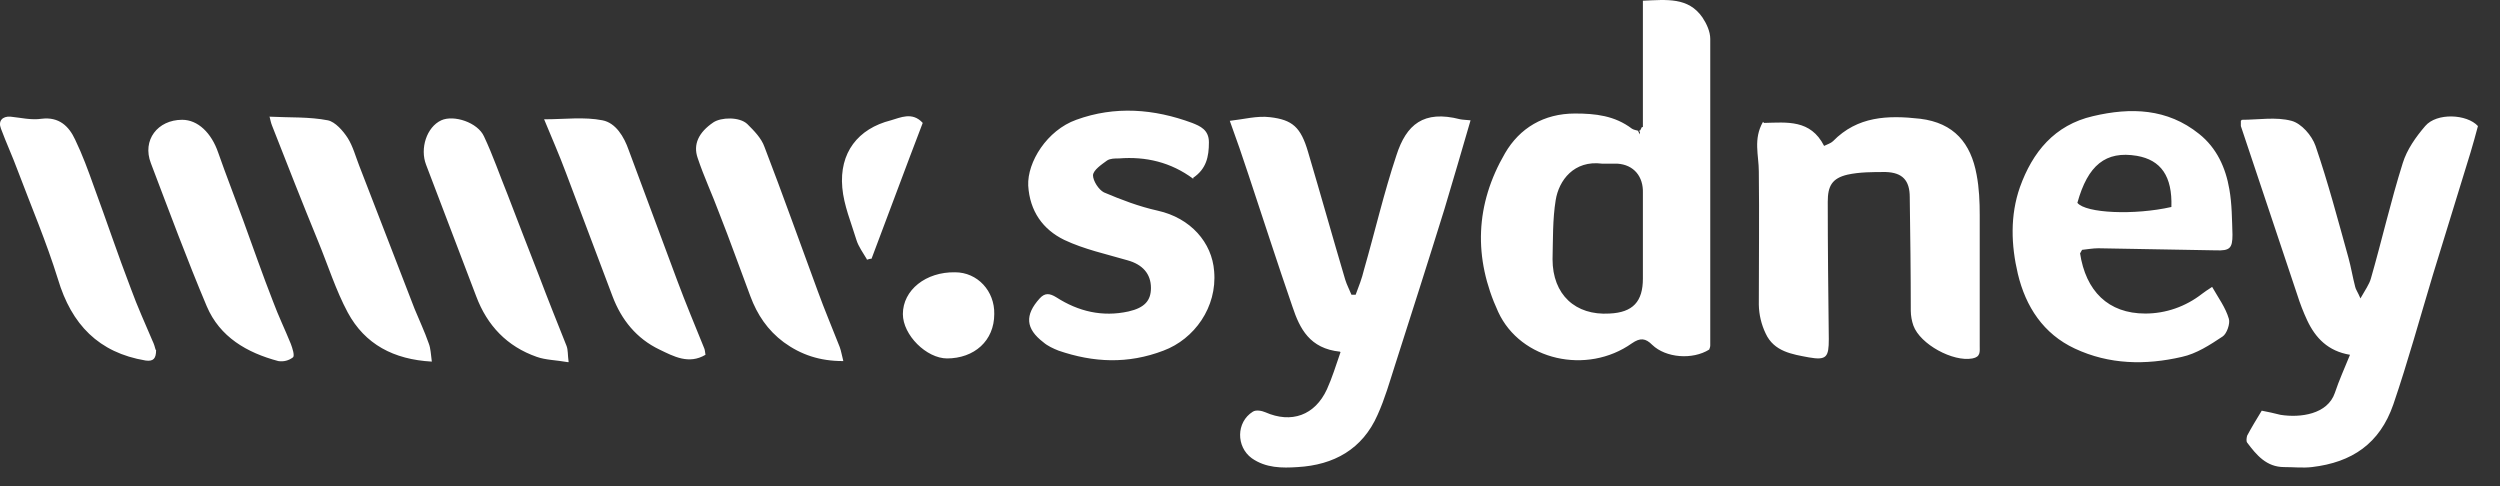 <?xml version="1.0" encoding="UTF-8" standalone="no"?>
<!DOCTYPE svg PUBLIC "-//W3C//DTD SVG 1.1//EN" "http://www.w3.org/Graphics/SVG/1.1/DTD/svg11.dtd">
<svg width="100%" height="100%" viewBox="0 0 108 21" version="1.1" xmlns="http://www.w3.org/2000/svg" xmlns:xlink="http://www.w3.org/1999/xlink" xml:space="preserve" xmlns:serif="http://www.serif.com/" style="fill-rule:evenodd;clip-rule:evenodd;stroke-linejoin:round;stroke-miterlimit:2;">
    <rect x="0" y="0" width="108" height="21" fill="#333333" stroke="none"/>
    <g transform="matrix(1,0,0,1,-1.006,-15.31)">
        <path d="M71.979,20.8L71.979,15.341C73.016,15.296 73.942,15.183 74.551,16.063C74.731,16.333 74.889,16.673 74.889,16.988L74.889,30.231C74.889,30.299 74.867,30.344 74.844,30.411C74.122,30.863 72.971,30.773 72.384,30.209C72.091,29.915 71.866,29.893 71.504,30.141C69.564,31.517 66.699,30.886 65.729,28.787C64.647,26.441 64.737,24.14 66.023,21.929C66.654,20.846 67.693,20.214 69.046,20.214C69.926,20.214 70.76,20.304 71.505,20.869C71.573,20.914 71.685,20.936 71.775,20.959C71.775,21.004 71.821,21.049 71.843,21.117C71.843,21.049 71.866,21.004 71.866,20.937L71.934,20.801L71.979,20.8ZM71.979,25.629L71.979,23.643C72.001,22.944 71.595,22.425 70.873,22.38L70.219,22.38C69.001,22.222 68.347,23.102 68.211,23.96C68.076,24.794 68.098,25.651 68.076,26.509C68.076,28.043 69.068,28.945 70.535,28.855C71.55,28.81 71.979,28.336 71.979,27.343L71.979,25.606L71.979,25.629ZM97.856,20.485C98.578,20.485 99.322,20.35 99.999,20.53C100.428,20.643 100.879,21.162 101.037,21.613C101.578,23.193 102.007,24.817 102.458,26.441C102.571,26.847 102.639,27.276 102.751,27.704C102.774,27.817 102.864,27.93 102.977,28.201C103.18,27.84 103.36,27.591 103.428,27.343C103.902,25.697 104.285,24.005 104.804,22.358C104.985,21.771 105.368,21.23 105.774,20.756C106.271,20.169 107.579,20.236 108.053,20.756C107.94,21.162 107.85,21.523 107.737,21.884L106.113,27.163C105.549,29.035 105.03,30.931 104.398,32.781C103.812,34.473 102.616,35.285 100.879,35.488C100.495,35.533 100.089,35.488 99.683,35.488C98.916,35.488 98.487,34.968 98.081,34.428C98.036,34.36 98.059,34.224 98.081,34.134C98.261,33.796 98.465,33.457 98.713,33.051C98.961,33.096 99.254,33.164 99.525,33.231C100.382,33.367 101.556,33.209 101.871,32.284C102.052,31.743 102.278,31.246 102.526,30.637C101.578,30.479 101.037,29.915 100.676,29.148C100.509,28.789 100.366,28.42 100.247,28.043C99.435,25.606 98.623,23.193 97.811,20.756L97.811,20.53L97.856,20.485ZM58.894,30.502C57.585,30.367 57.156,29.509 56.841,28.562C56.186,26.667 55.577,24.772 54.946,22.876C54.688,22.09 54.417,21.307 54.133,20.53C54.743,20.462 55.306,20.305 55.87,20.372C56.84,20.485 57.202,20.801 57.517,21.884C58.059,23.711 58.577,25.561 59.119,27.389C59.187,27.614 59.299,27.817 59.389,28.043L59.57,28.043C59.706,27.682 59.841,27.343 59.931,26.96C60.405,25.313 60.789,23.644 61.331,22.02C61.759,20.688 62.503,20.057 64.082,20.462C64.195,20.485 64.308,20.485 64.534,20.508C64.15,21.816 63.789,23.08 63.406,24.343C62.706,26.599 61.984,28.855 61.262,31.111C61.037,31.811 60.834,32.532 60.518,33.231C59.864,34.721 58.623,35.398 57.066,35.488C56.389,35.533 55.69,35.533 55.081,35.104C54.404,34.608 54.404,33.548 55.126,33.096C55.261,33.006 55.51,33.051 55.667,33.119C56.795,33.615 57.811,33.254 58.33,32.126C58.555,31.63 58.713,31.111 58.916,30.525L58.894,30.502ZM77.213,20.62C78.205,20.598 79.221,20.462 79.807,21.613C79.942,21.545 80.1,21.5 80.191,21.41C81.251,20.327 82.559,20.282 83.958,20.44C85.425,20.62 86.147,21.5 86.395,22.854C86.507,23.441 86.53,24.027 86.53,24.614L86.53,30.254C86.53,30.502 86.575,30.727 86.214,30.795C85.379,30.953 83.958,30.186 83.664,29.374C83.593,29.171 83.555,28.957 83.552,28.742C83.552,27.095 83.53,25.471 83.507,23.824C83.507,23.102 83.191,22.764 82.469,22.741C81.905,22.741 81.341,22.741 80.822,22.854C80.145,23.012 79.965,23.35 79.965,24.027C79.965,26.012 79.987,27.975 80.01,29.96C80.01,30.728 79.92,30.885 79.153,30.75C78.431,30.615 77.641,30.502 77.28,29.712C77.095,29.324 76.995,28.902 76.987,28.472C76.987,26.554 77.01,24.636 76.987,22.718C76.987,22.019 76.739,21.32 77.167,20.575L77.213,20.62ZM90.862,26.238C91.11,27.885 92.08,28.855 93.682,28.855C94.562,28.855 95.419,28.562 96.141,27.998C96.254,27.908 96.366,27.84 96.57,27.704C96.84,28.178 97.156,28.607 97.292,29.081C97.359,29.284 97.202,29.735 97.021,29.848C96.479,30.208 95.893,30.592 95.261,30.728C93.704,31.088 92.125,31.066 90.636,30.367C89.283,29.735 88.516,28.562 88.177,27.14C87.884,25.9 87.839,24.614 88.267,23.395C88.809,21.884 89.757,20.711 91.426,20.327C93.05,19.944 94.629,19.989 96.006,21.094C96.773,21.704 97.156,22.561 97.314,23.486C97.427,24.117 97.427,24.794 97.449,25.448C97.449,26.035 97.337,26.148 96.728,26.125C95.036,26.103 93.343,26.058 91.651,26.035C91.426,26.035 91.178,26.08 90.952,26.103C90.929,26.148 90.884,26.215 90.862,26.261L90.862,26.238ZM94.81,24.253C94.855,22.922 94.359,22.223 93.32,22.042C91.967,21.816 91.2,22.448 90.749,24.072C91.109,24.523 93.209,24.614 94.809,24.252M52.554,23.034C51.584,22.313 50.501,22.064 49.351,22.154C49.171,22.154 48.967,22.154 48.831,22.244C48.583,22.425 48.245,22.651 48.223,22.877C48.223,23.125 48.471,23.508 48.696,23.621C49.441,23.937 50.208,24.231 51.02,24.411C52.441,24.727 53.366,25.787 53.457,27.028C53.592,28.584 52.599,29.961 51.268,30.457C49.734,31.044 48.245,30.976 46.734,30.457C46.508,30.367 46.26,30.254 46.079,30.096C45.312,29.509 45.267,28.923 45.921,28.201C46.147,27.953 46.35,27.975 46.643,28.156C47.591,28.765 48.629,29.013 49.757,28.765C50.457,28.607 50.727,28.291 50.727,27.75C50.727,27.14 50.366,26.734 49.712,26.554C48.787,26.284 47.839,26.08 46.982,25.674C46.057,25.223 45.492,24.434 45.425,23.328C45.38,22.313 46.237,20.936 47.501,20.485C49.171,19.876 50.862,20.011 52.509,20.621C52.847,20.756 53.231,20.914 53.231,21.455C53.231,22.087 53.118,22.605 52.554,22.989L52.554,23.034ZM12.645,20.35C13.525,20.395 14.359,20.35 15.171,20.508C15.487,20.575 15.826,20.958 16.029,21.275C16.254,21.635 16.367,22.065 16.525,22.47C17.315,24.523 18.127,26.599 18.916,28.652C19.119,29.148 19.345,29.622 19.526,30.141C19.616,30.367 19.616,30.615 19.661,30.931C18.014,30.841 16.773,30.186 16.029,28.81C15.509,27.84 15.171,26.757 14.743,25.72C14.066,24.072 13.412,22.403 12.757,20.733C12.712,20.62 12.69,20.508 12.645,20.327L12.645,20.35ZM24.556,20.463C25.391,20.463 26.248,20.35 27.038,20.508C27.602,20.62 27.963,21.207 28.166,21.794C28.866,23.666 29.565,25.561 30.264,27.434C30.625,28.404 31.031,29.374 31.414,30.321C31.46,30.411 31.46,30.502 31.483,30.637C30.76,31.066 30.106,30.705 29.497,30.412C28.505,29.938 27.85,29.126 27.467,28.11C26.79,26.328 26.136,24.569 25.459,22.786C25.166,21.996 24.827,21.23 24.511,20.462L24.556,20.463ZM7.749,30.434C7.749,30.795 7.636,30.931 7.298,30.885C5.268,30.547 4.094,29.329 3.508,27.366C3.011,25.764 2.357,24.23 1.77,22.674C1.545,22.064 1.274,21.478 1.048,20.869C0.913,20.53 1.116,20.327 1.454,20.349C1.906,20.395 2.357,20.508 2.808,20.44C3.552,20.35 3.981,20.756 4.252,21.342C4.568,21.997 4.816,22.674 5.064,23.372C5.606,24.839 6.102,26.328 6.666,27.795C6.936,28.539 7.275,29.284 7.591,30.028C7.659,30.164 7.704,30.322 7.726,30.412L7.749,30.434ZM37.416,30.908C36.423,30.908 35.611,30.638 34.866,30.096C34.167,29.577 33.716,28.9 33.423,28.111C32.971,26.915 32.543,25.697 32.069,24.501C31.776,23.711 31.415,22.944 31.144,22.132C30.941,21.545 31.189,21.027 31.821,20.598C32.159,20.372 32.949,20.35 33.287,20.666C33.581,20.959 33.897,21.275 34.032,21.658C34.822,23.711 35.566,25.809 36.333,27.885C36.626,28.697 36.965,29.487 37.281,30.299C37.348,30.479 37.371,30.659 37.438,30.909L37.416,30.908ZM8.877,20.485C9.553,20.485 10.14,21.049 10.433,21.906C10.772,22.876 11.155,23.846 11.516,24.839C11.945,26.013 12.351,27.186 12.802,28.336C13.028,28.946 13.322,29.555 13.569,30.164C13.637,30.344 13.749,30.682 13.659,30.75C13.48,30.887 13.251,30.945 13.028,30.908C11.674,30.548 10.501,29.87 9.937,28.539C9.08,26.509 8.313,24.433 7.523,22.358C7.139,21.365 7.816,20.485 8.877,20.485M25.526,30.953C25.007,30.863 24.579,30.863 24.196,30.727C22.909,30.277 22.052,29.374 21.578,28.11L19.412,22.425C19.142,21.725 19.435,20.801 20.067,20.508C20.608,20.259 21.646,20.598 21.917,21.207C22.3,22.019 22.593,22.877 22.932,23.711C23.383,24.884 23.834,26.058 24.285,27.208C24.669,28.223 25.075,29.238 25.481,30.254C25.549,30.434 25.526,30.614 25.571,30.954L25.526,30.953ZM38.454,26.509C38.296,26.238 38.093,25.967 38.003,25.674C37.777,24.929 37.461,24.184 37.393,23.418C37.258,21.906 38.07,20.868 39.492,20.508C39.898,20.395 40.417,20.124 40.868,20.62C40.123,22.56 39.401,24.523 38.657,26.486C38.589,26.486 38.522,26.509 38.454,26.531L38.454,26.509ZM41.928,30.795C41.026,30.795 40.01,29.78 40.01,28.878C40.01,27.84 41.003,27.05 42.266,27.073C43.236,27.073 43.981,27.885 43.958,28.878C43.958,30.028 43.101,30.795 41.905,30.795L41.928,30.795Z" style="fill:white;fill-rule:nonzero;"/>
    </g>
    <g transform="matrix(1,0,0,1,-1.006,-15.31)">
        <path d="M71.911,20.936C71.911,20.936 71.911,21.026 71.888,21.116C71.87,21.062 71.848,21.009 71.821,20.959C71.843,20.936 71.888,20.936 71.934,20.959L71.911,20.936ZM71.979,20.8L71.911,20.936L71.979,20.8ZM90.862,26.238C90.862,26.238 90.93,26.125 90.952,26.08C90.93,26.125 90.884,26.193 90.862,26.238" style="fill:white;fill-rule:nonzero;"/>
    </g>
</svg>
